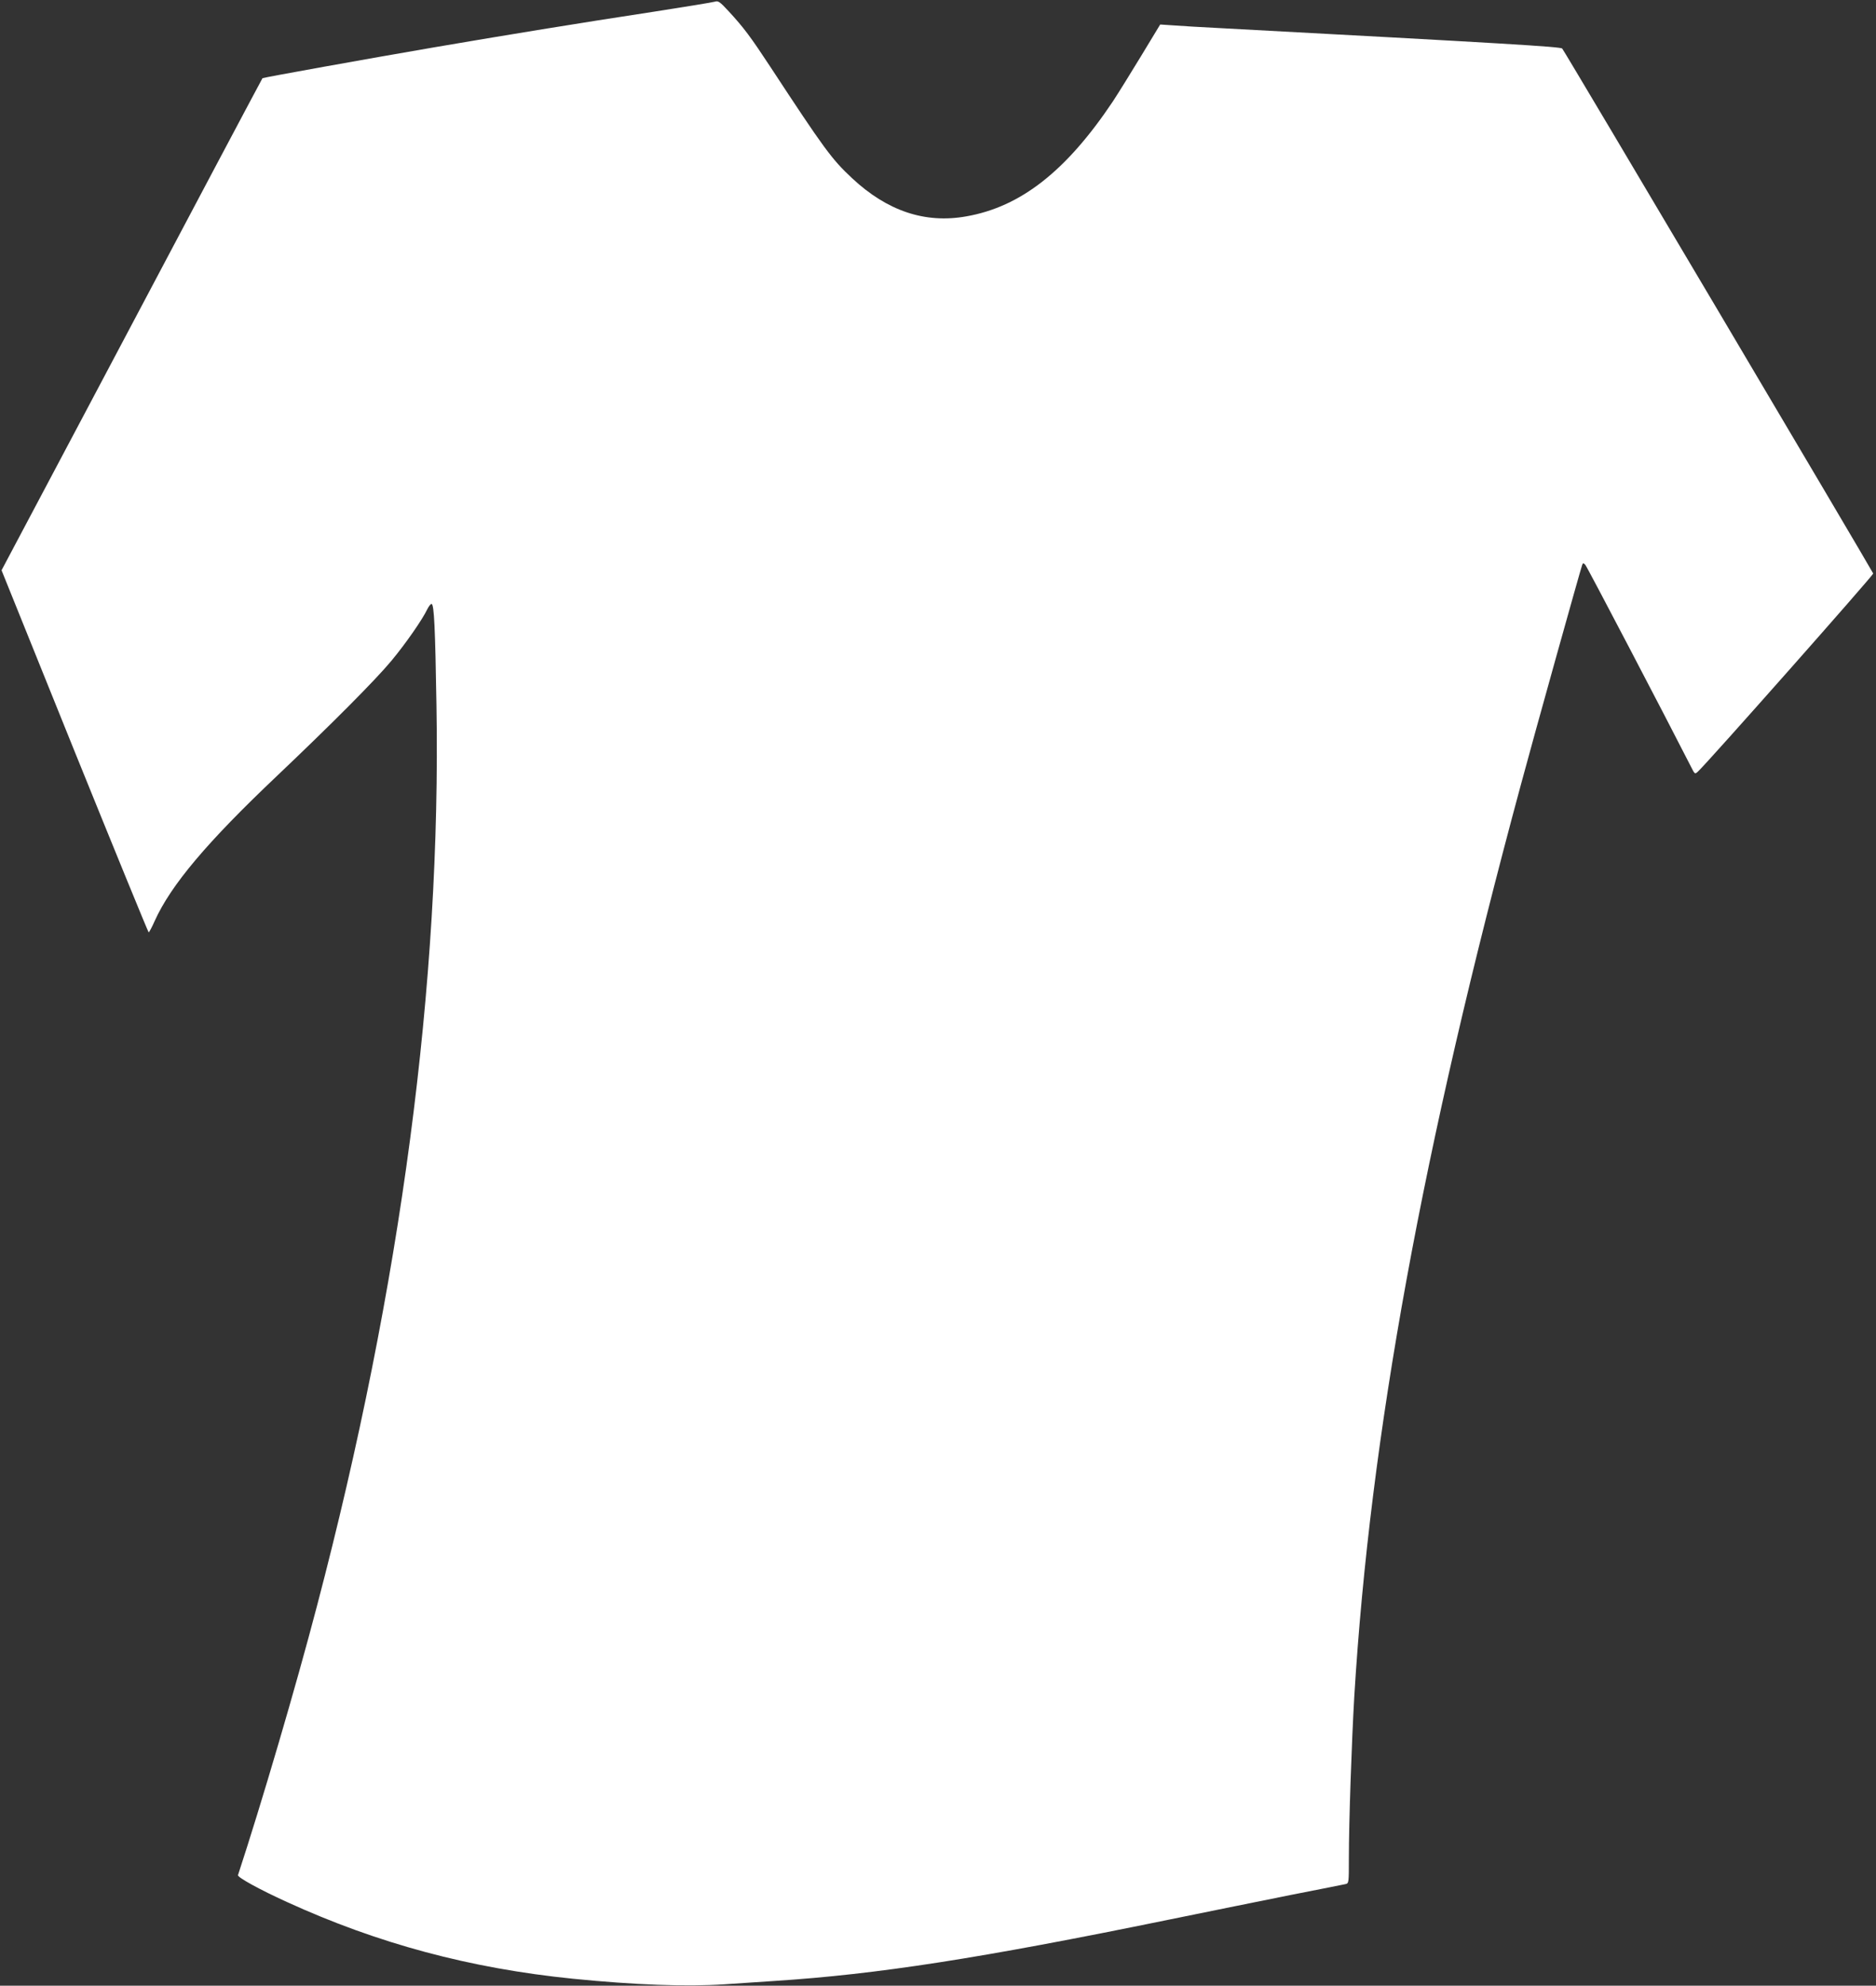 <?xml version="1.0" standalone="no"?>
<!DOCTYPE svg PUBLIC "-//W3C//DTD SVG 20010904//EN"
 "http://www.w3.org/TR/2001/REC-SVG-20010904/DTD/svg10.dtd">
<svg version="1.0" xmlns="http://www.w3.org/2000/svg"
 width="1210pt" height="1280pt" viewBox="0 0 1210 1280"
 preserveAspectRatio="xMidYMid meet">
<rect x="0" y="0" width="1210" height="1280" fill="#333333" stroke="none"/>
<g transform="translate(0,1280) scale(0.1,-0.1)"
fill="#ffffff" stroke="none">
<path d="M4610 12789 c-14 -4 -189 -33 -390 -64 -486 -74 -963 -152 -1425
-231 -426 -73 -1098 -194 -1102 -198 -1 -1 -130 -243 -286 -537 -156 -294
-534 -1007 -840 -1585 l-557 -1050 471 -1167 c260 -642 475 -1167 478 -1167 3
0 21 33 39 74 104 230 335 505 787 933 353 335 637 620 739 743 91 109 201
267 232 333 10 20 23 36 28 34 16 -5 23 -154 31 -647 31 -1794 -228 -3749
-770 -5810 -137 -524 -359 -1277 -510 -1737 -5 -14 143 -95 315 -173 588 -269
1183 -428 1845 -495 401 -40 731 -52 975 -36 96 6 245 16 330 22 660 43 1314
144 2535 394 259 53 616 125 795 161 179 35 335 66 348 69 22 5 22 8 22 168 0
231 18 749 35 1042 102 1681 439 3526 1074 5875 85 317 385 1389 396 1419 5
13 8 13 20 0 11 -11 521 -986 682 -1302 24 -48 25 -49 45 -30 55 49 1133 1267
1130 1276 -5 16 -1992 3370 -2006 3384 -11 12 -365 33 -2231 133 -99 5 -221
12 -271 16 l-91 6 -123 -203 c-68 -112 -150 -244 -183 -294 -300 -448 -594
-679 -946 -740 -265 -47 -509 35 -735 246 -132 123 -180 189 -528 719 -127
193 -171 252 -268 357 -58 63 -68 69 -90 62z"/>
</g>
</svg>
